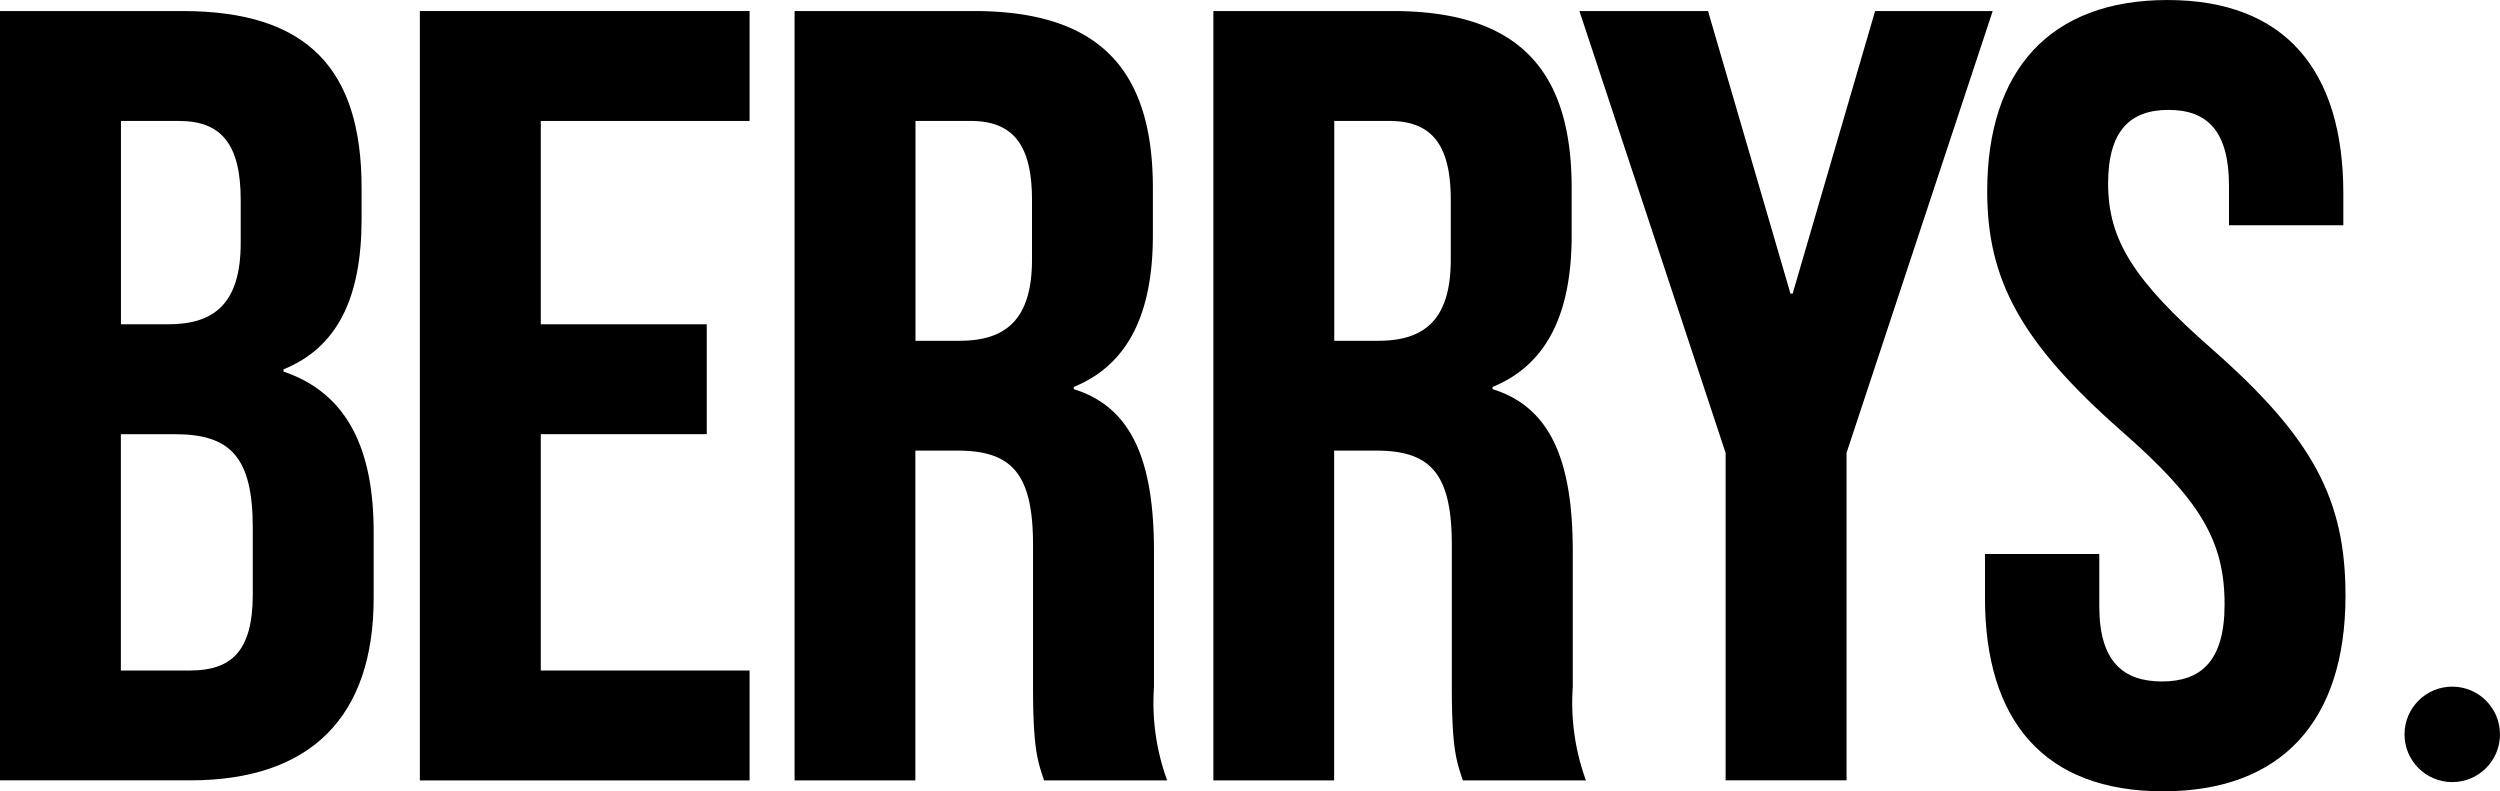 <svg xmlns="http://www.w3.org/2000/svg" width="137.428" height="43.497" viewBox="0 0 137.428 43.497"><g id="berrys" transform="translate(-30.84 -32.991)"><g id="Group_5" data-name="Group 5" transform="translate(30.84 32.991)"><path id="Path_57" data-name="Path 57" d="M31.6,35.28H41.63c6.888,0,9.847,3.2,9.847,9.727V46.7c0,4.349-1.329,7.069-4.29,8.276V55.1c3.564,1.207,4.954,4.349,4.954,8.82V67.54c0,6.525-3.444,10.03-10.091,10.03H31.6ZM40.844,52.5c2.478,0,3.988-1.088,3.988-4.471V45.671c0-3.022-1.027-4.349-3.383-4.349h-3.2V52.5Zm1.207,19.031c2.234,0,3.444-1.027,3.444-4.168V63.675c0-3.927-1.269-5.134-4.29-5.134H38.244V71.532h3.805Z" transform="translate(-31.6 -34.673)"></path><path id="Path_58" data-name="Path 58" d="M118.58,35.28h18.126v6.042H125.227V52.5h9.123V58.54h-9.123V71.532h11.479v6.042H118.58Z" transform="translate(-95.5 -34.673)"></path><path id="Path_59" data-name="Path 59" d="M196.212,35.28h9.847c6.888,0,9.847,3.2,9.847,9.727v2.6c0,4.349-1.391,7.13-4.349,8.337v.121c3.322,1.027,4.41,4.168,4.41,8.942v7.431a12.465,12.465,0,0,0,.724,5.134h-6.766c-.364-1.088-.607-1.751-.607-5.2V64.643c0-3.927-1.149-5.2-4.168-5.2h-2.3V77.573H196.21V35.28Zm9.061,18.126c2.478,0,3.988-1.088,3.988-4.471V45.67c0-3.022-1.027-4.349-3.383-4.349h-3.022V53.406Z" transform="translate(-152.531 -34.673)"></path><path id="Path_60" data-name="Path 60" d="M282.972,35.28h9.847c6.888,0,9.847,3.2,9.847,9.727v2.6c0,4.349-1.39,7.13-4.349,8.337v.121c3.322,1.027,4.41,4.168,4.41,8.942v7.431a12.465,12.465,0,0,0,.724,5.134h-6.766c-.364-1.088-.607-1.751-.607-5.2V64.643c0-3.927-1.149-5.2-4.168-5.2h-2.3V77.573H282.97V35.28Zm9.061,18.126c2.478,0,3.988-1.088,3.988-4.471V45.67c0-3.022-1.027-4.349-3.383-4.349h-3.022V53.406Z" transform="translate(-216.27 -34.673)"></path><path id="Path_61" data-name="Path 61" d="M366.845,59.567,358.81,35.28h7.069l4.532,15.531h.121l4.532-15.531h6.464l-8.034,24.287v18h-6.647v-18Z" transform="translate(-271.987 -34.673)"></path><path id="Path_62" data-name="Path 62" d="M442.83,65.861V63.444h6.283v2.9c0,3.019,1.329,4.108,3.444,4.108S456,69.365,456,66.223c0-3.505-1.329-5.739-5.678-9.547-5.559-4.893-7.371-8.337-7.371-13.171,0-6.647,3.444-10.513,9.908-10.513s9.669,3.866,9.669,10.632v1.75h-6.286V43.2c0-3.019-1.207-4.168-3.322-4.168s-3.322,1.149-3.322,4.049c0,3.081,1.39,5.317,5.739,9.123,5.559,4.893,7.31,8.276,7.31,13.532,0,6.888-3.505,10.754-10.03,10.754s-9.788-3.866-9.788-10.632Z" transform="translate(-333.712 -32.991)"></path></g><circle id="Ellipse_8" data-name="Ellipse 8" cx="2.624" cy="2.624" r="2.624" transform="translate(163.019 70.736)"></circle></g></svg>